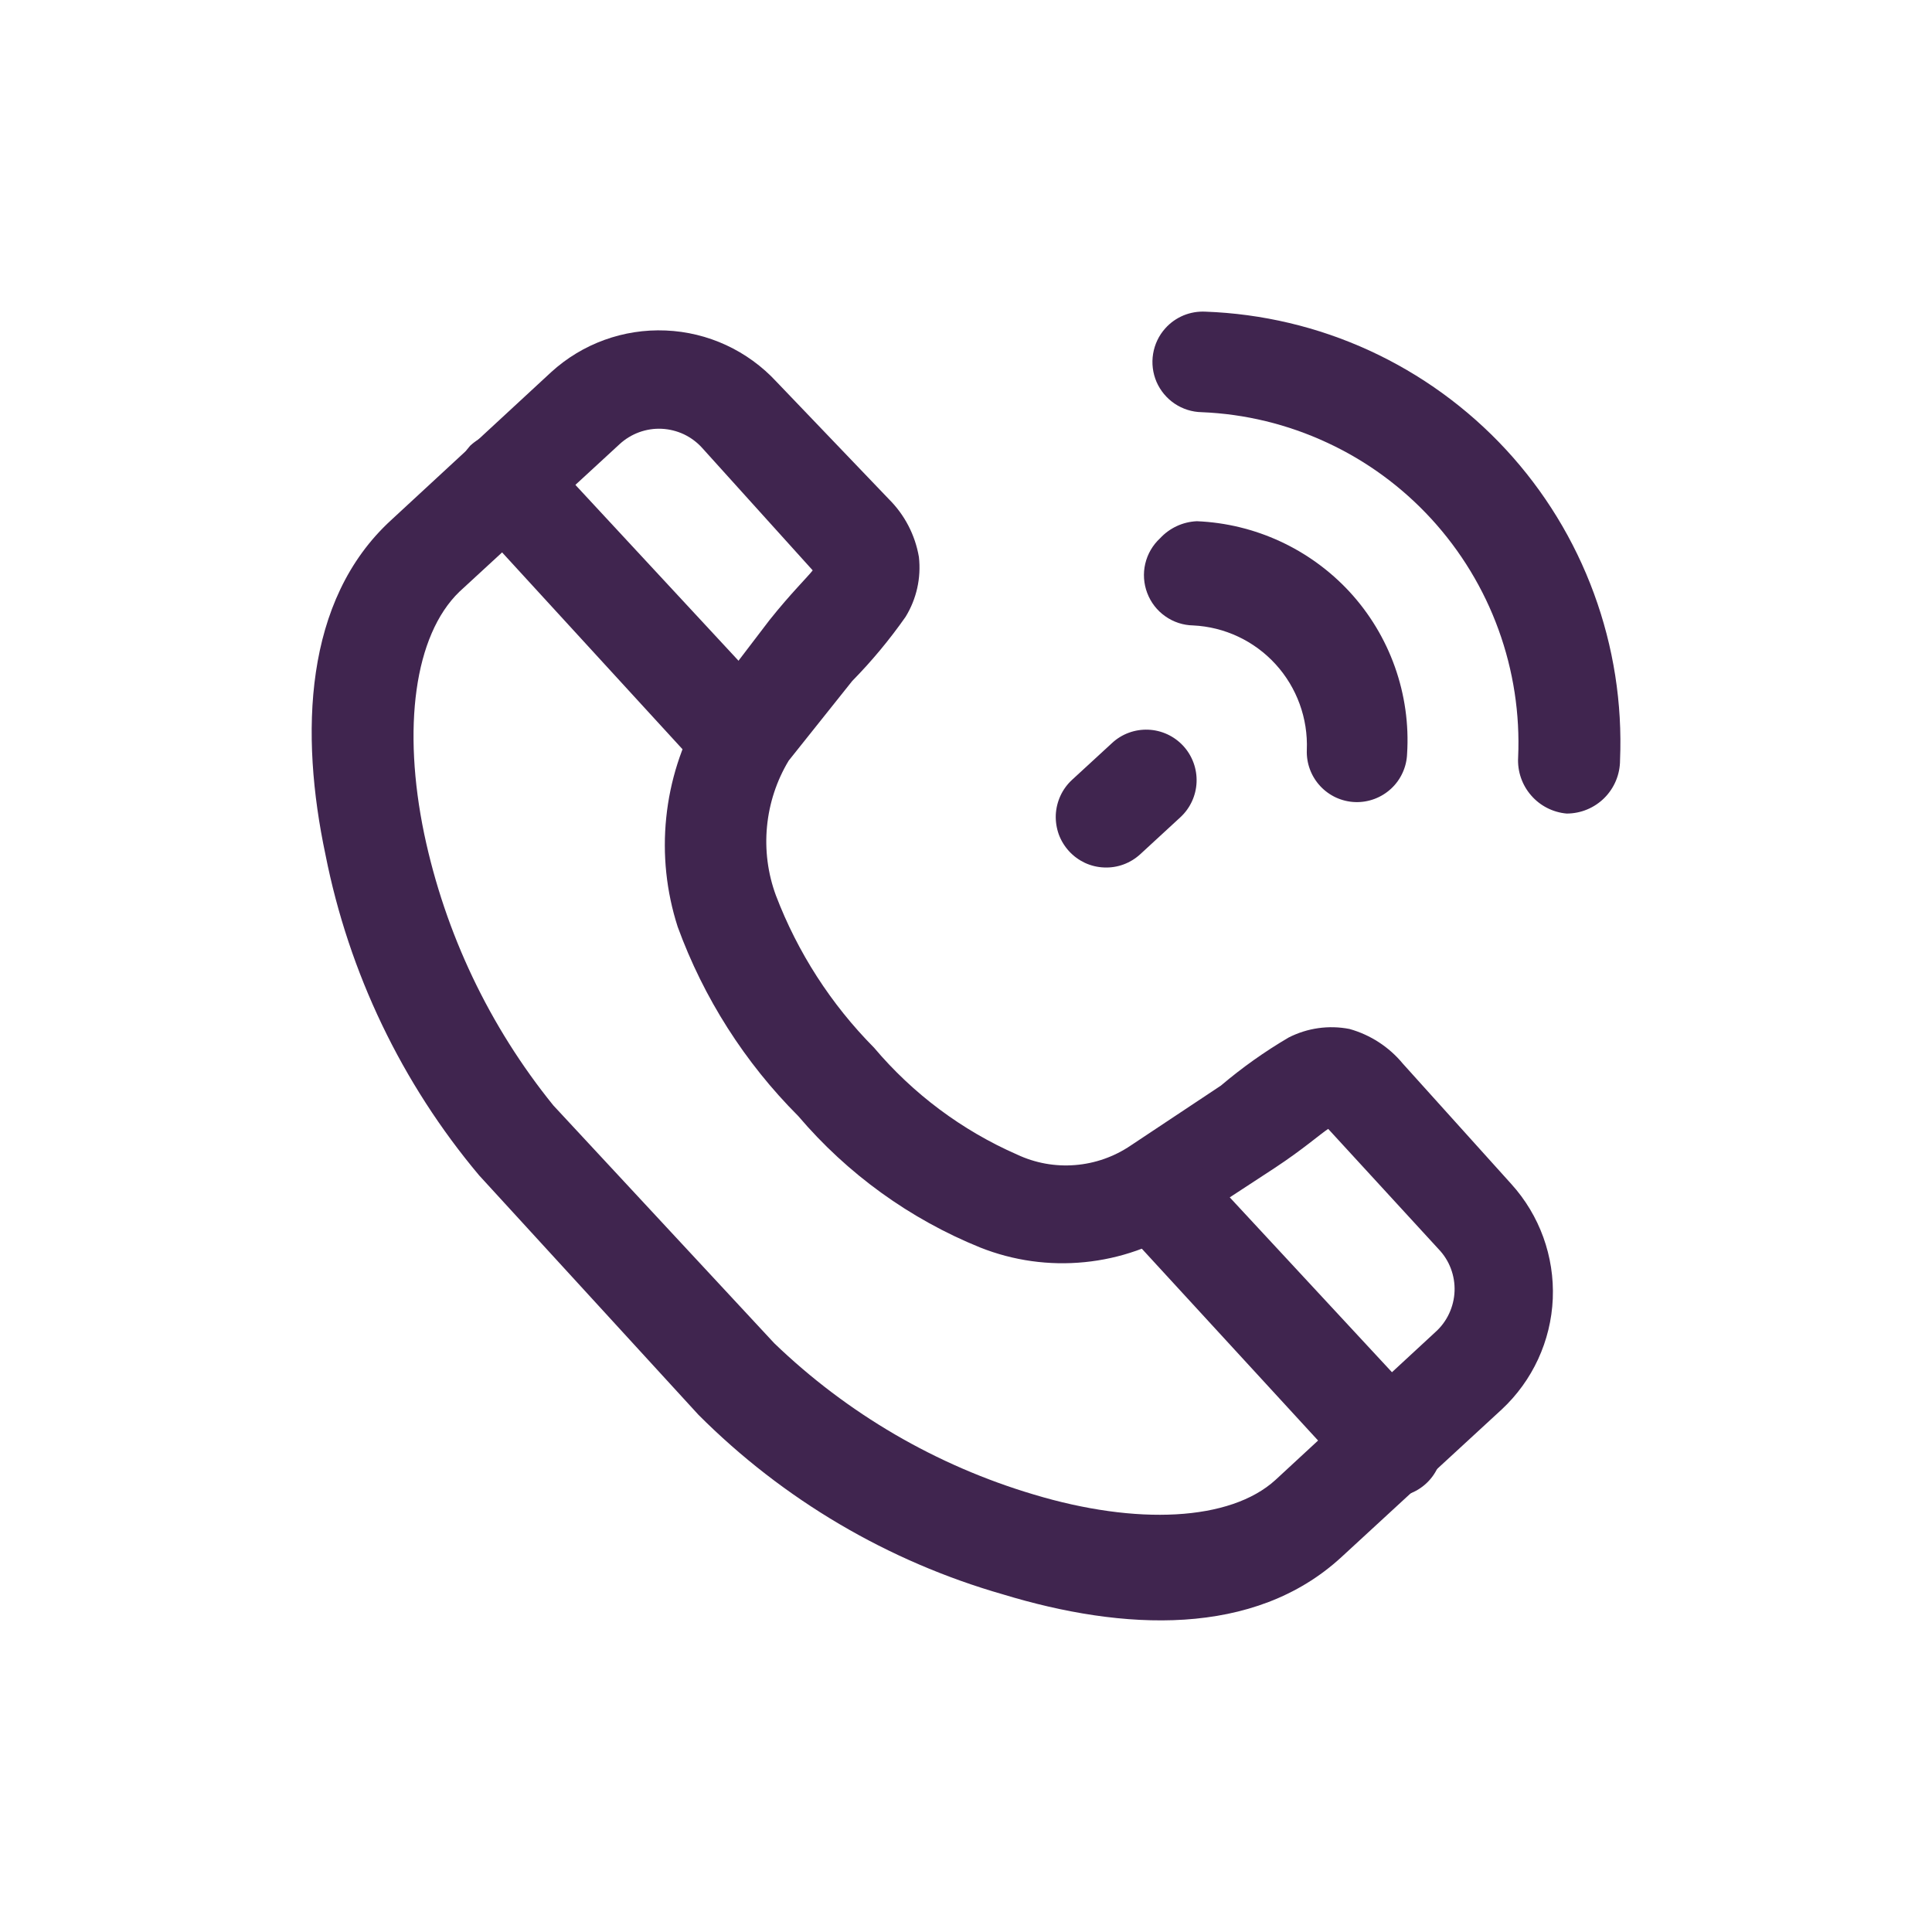 <svg width="32" height="32" viewBox="0 0 32 32" fill="none" xmlns="http://www.w3.org/2000/svg">
<path d="M7.609 9.801L10.261 7.358C10.355 7.271 10.465 7.204 10.584 7.16C10.704 7.116 10.832 7.096 10.959 7.102C11.086 7.108 11.211 7.139 11.327 7.193C11.442 7.248 11.546 7.325 11.631 7.42L13.461 9.447C13.372 9.562 13.098 9.828 12.745 10.271L11.658 11.696C11.629 11.731 11.605 11.77 11.587 11.811C11.285 12.344 11.097 12.934 11.035 13.543C10.972 14.153 11.037 14.769 11.225 15.352C11.655 16.53 12.336 17.599 13.222 18.486C14.037 19.444 15.071 20.191 16.236 20.663C16.785 20.881 17.378 20.964 17.965 20.905C18.552 20.847 19.117 20.649 19.612 20.327L21.115 19.344C21.584 19.035 21.875 18.778 21.999 18.698L23.828 20.69C23.917 20.783 23.986 20.892 24.031 21.012C24.076 21.132 24.097 21.259 24.092 21.387C24.087 21.515 24.056 21.641 24.002 21.757C23.948 21.873 23.871 21.977 23.776 22.062L21.124 24.514C20.373 25.196 18.826 25.267 17.12 24.753C15.509 24.274 14.036 23.415 12.824 22.248L9.165 18.309C8.106 17.001 7.373 15.459 7.026 13.812C6.664 12.068 6.858 10.527 7.609 9.801ZM6.478 8.615C5.029 9.943 4.967 12.156 5.391 14.157C5.778 16.114 6.654 17.942 7.936 19.468L11.569 23.434C12.972 24.839 14.709 25.863 16.616 26.409C18.596 27.011 20.77 27.126 22.22 25.789L24.872 23.346C25.384 22.87 25.689 22.21 25.719 21.511C25.748 20.811 25.501 20.128 25.031 19.61L23.236 17.618C23.007 17.341 22.699 17.14 22.352 17.043C22.01 16.976 21.656 17.026 21.345 17.184C20.948 17.417 20.573 17.683 20.222 17.981L18.729 18.973C18.455 19.159 18.137 19.271 17.807 19.297C17.477 19.324 17.146 19.264 16.846 19.123C15.931 18.722 15.121 18.116 14.477 17.353C13.765 16.635 13.211 15.775 12.851 14.83C12.717 14.466 12.667 14.076 12.704 13.69C12.741 13.304 12.863 12.931 13.063 12.599L14.115 11.28C14.438 10.951 14.734 10.595 14.999 10.217C15.181 9.921 15.259 9.572 15.22 9.226C15.158 8.863 14.985 8.529 14.725 8.27L12.86 6.322C12.384 5.808 11.726 5.503 11.027 5.474C10.329 5.444 9.647 5.691 9.13 6.163L6.478 8.615Z" fill="#40254F"/>
<path d="M7.786 7.384C7.64 7.547 7.559 7.758 7.559 7.978C7.559 8.197 7.64 8.408 7.786 8.571L11.445 12.563C11.602 12.716 11.81 12.806 12.029 12.814C12.248 12.822 12.462 12.748 12.63 12.608C12.711 12.534 12.776 12.445 12.823 12.346C12.869 12.247 12.896 12.139 12.9 12.03C12.905 11.921 12.889 11.811 12.851 11.708C12.814 11.605 12.757 11.511 12.683 11.43L8.98 7.438C8.906 7.354 8.816 7.286 8.715 7.238C8.615 7.19 8.505 7.163 8.394 7.158C8.283 7.153 8.172 7.17 8.067 7.209C7.963 7.248 7.867 7.308 7.786 7.384Z" fill="#40254F"/>
<path d="M18.773 19.345C18.626 19.507 18.545 19.718 18.545 19.938C18.545 20.157 18.626 20.368 18.773 20.531L22.441 24.523C22.591 24.686 22.799 24.783 23.021 24.792C23.242 24.802 23.458 24.722 23.621 24.572C23.784 24.422 23.88 24.213 23.889 23.991C23.898 23.77 23.819 23.553 23.669 23.39L19.966 19.398C19.892 19.314 19.802 19.246 19.702 19.198C19.601 19.15 19.492 19.123 19.381 19.118C19.269 19.113 19.158 19.13 19.054 19.169C18.949 19.208 18.854 19.268 18.773 19.345Z" fill="#40254F"/>
<path d="M19.214 8.916C19.092 9.029 19.007 9.175 18.969 9.337C18.931 9.498 18.943 9.668 19.002 9.823C19.061 9.978 19.164 10.112 19.3 10.207C19.435 10.303 19.596 10.356 19.762 10.359C20.284 10.384 20.775 10.615 21.128 11.002C21.48 11.388 21.666 11.899 21.645 12.422C21.641 12.531 21.658 12.64 21.696 12.742C21.734 12.845 21.792 12.939 21.866 13.019C21.94 13.099 22.03 13.164 22.129 13.21C22.228 13.255 22.335 13.281 22.445 13.285C22.554 13.289 22.663 13.271 22.765 13.233C22.867 13.195 22.961 13.137 23.041 13.063C23.121 12.989 23.186 12.899 23.231 12.8C23.277 12.7 23.302 12.593 23.306 12.484C23.337 11.995 23.267 11.505 23.103 11.044C22.939 10.583 22.684 10.161 22.352 9.801C21.696 9.093 20.787 8.673 19.824 8.633C19.591 8.643 19.372 8.745 19.214 8.916Z" fill="#40254F"/>
<path d="M19.302 5.437C19.195 5.555 19.125 5.702 19.099 5.86C19.073 6.017 19.093 6.179 19.156 6.326C19.22 6.472 19.324 6.597 19.456 6.686C19.589 6.775 19.744 6.824 19.903 6.827C20.623 6.856 21.329 7.028 21.982 7.332C22.636 7.635 23.222 8.065 23.709 8.596C24.196 9.128 24.574 9.75 24.82 10.428C25.066 11.105 25.177 11.825 25.145 12.546C25.132 12.775 25.209 13 25.359 13.173C25.509 13.347 25.721 13.455 25.949 13.475C26.183 13.475 26.408 13.382 26.574 13.216C26.74 13.05 26.833 12.825 26.833 12.59C26.872 11.65 26.725 10.711 26.4 9.828C26.076 8.945 25.58 8.135 24.942 7.445C24.303 6.755 23.535 6.198 22.681 5.806C21.827 5.414 20.904 5.196 19.965 5.162C19.841 5.156 19.717 5.177 19.603 5.224C19.488 5.272 19.385 5.344 19.302 5.437Z" fill="#40254F"/>
<path d="M17.756 12.917C17.675 12.992 17.61 13.081 17.564 13.181C17.518 13.281 17.492 13.389 17.487 13.498C17.483 13.608 17.5 13.717 17.537 13.821C17.575 13.924 17.633 14.018 17.707 14.099C17.781 14.18 17.871 14.245 17.97 14.292C18.07 14.338 18.177 14.364 18.287 14.368C18.397 14.373 18.506 14.356 18.609 14.318C18.712 14.28 18.806 14.222 18.887 14.148L19.55 13.537C19.713 13.387 19.81 13.178 19.819 12.956C19.828 12.735 19.749 12.518 19.599 12.355C19.449 12.192 19.24 12.095 19.019 12.086C18.797 12.077 18.581 12.156 18.419 12.307L17.756 12.917Z" fill="#40254F"/>
</svg>
